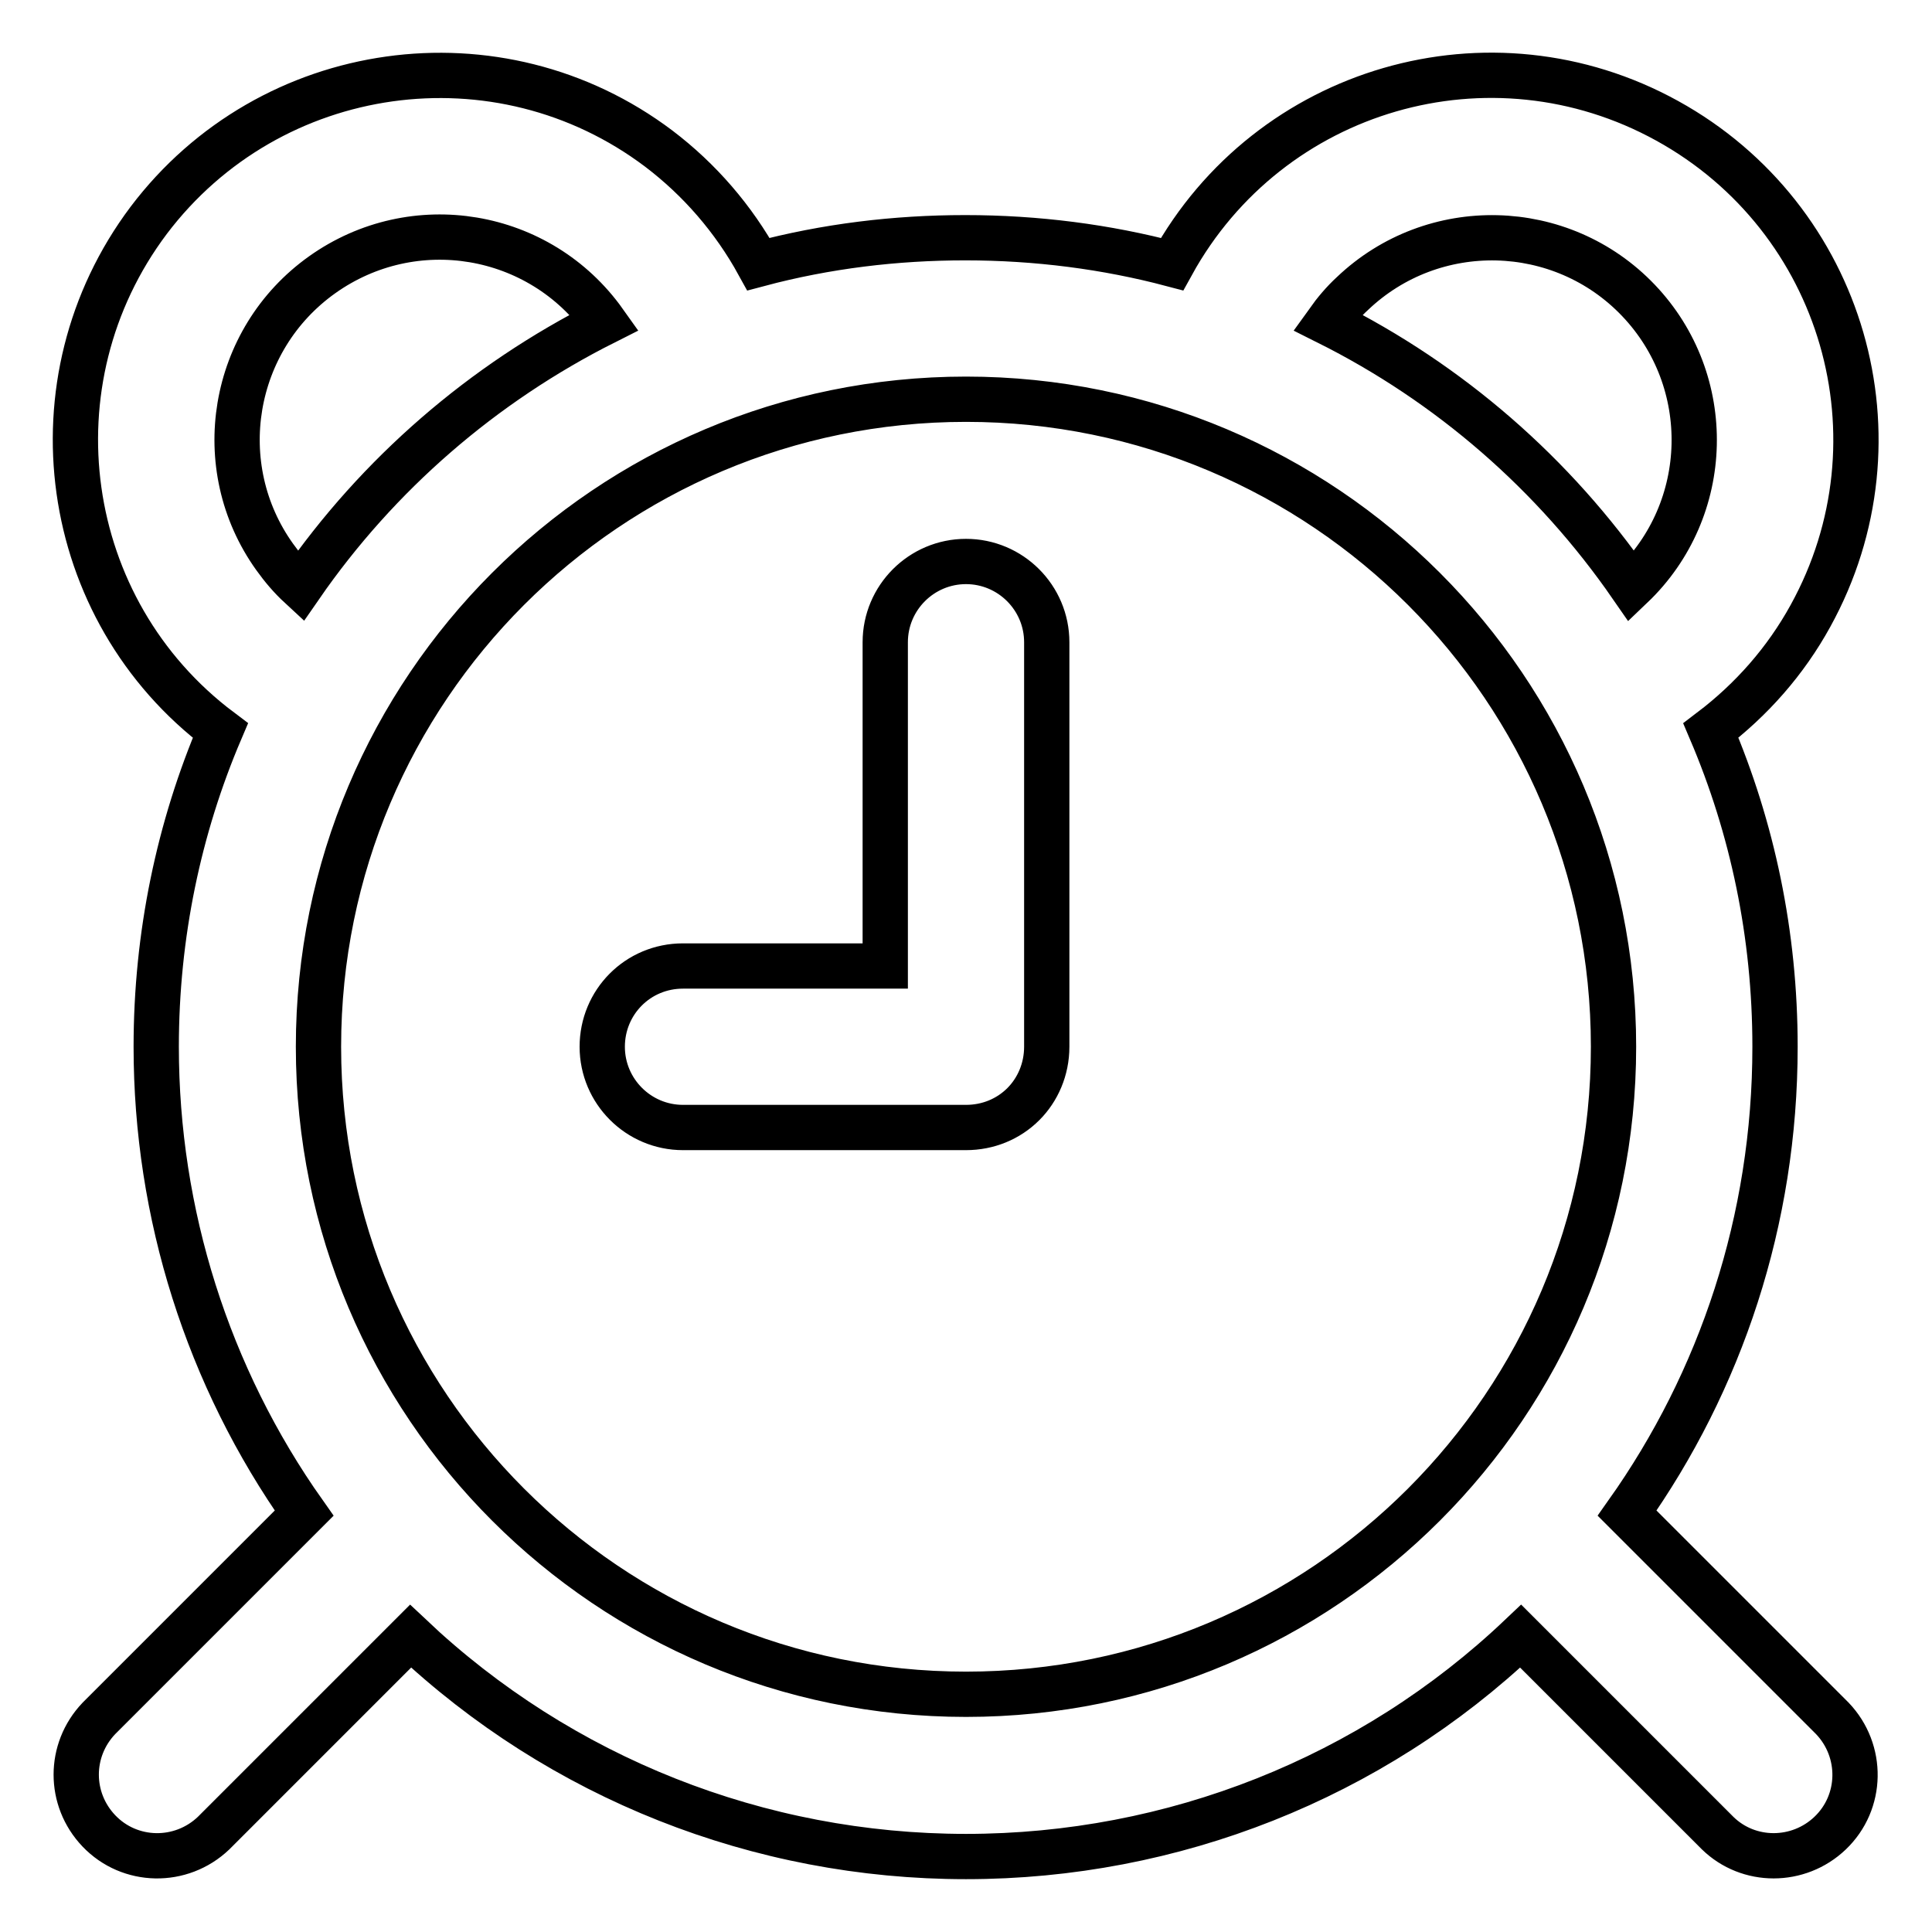<?xml version="1.0" encoding="utf-8"?>
<!-- Svg Vector Icons : http://www.onlinewebfonts.com/icon -->
<!DOCTYPE svg PUBLIC "-//W3C//DTD SVG 1.1//EN" "http://www.w3.org/Graphics/SVG/1.1/DTD/svg11.dtd">
<svg version="1.1" xmlns="http://www.w3.org/2000/svg" xmlns:xlink="http://www.w3.org/1999/xlink" x="0px" y="0px" viewBox="0 0 256 256" enable-background="new 0 0 256 256" xml:space="preserve">
<g> <path stroke-width="6" fill-opacity="0" stroke="#000000"  d="M135.6,146.3c-2,2-4.7,3.1-7.6,3.1H90.5c-5.9,0-10.7-4.8-10.7-10.7S84.5,128,90.5,128h26.8V85.1 c0-5.9,4.8-10.7,10.7-10.7c5.9,0,10.7,4.8,10.7,10.7v53.6C138.7,141.7,137.5,144.4,135.6,146.3z M29.2,96.8 C7.9,80.8,3.7,50.5,19.7,29.2C35.8,7.9,66.1,3.7,87.3,19.7c5.4,4.1,9.9,9.3,13.2,15.3c9-2.4,18.2-3.5,27.4-3.5 c9.5,0,18.7,1.2,27.4,3.5c12.9-23.4,42.2-31.9,65.6-19c23.4,12.9,31.9,42.2,19,65.6c-3.3,6-7.8,11.1-13.2,15.2 c5.5,12.9,8.5,27,8.5,41.9c0,23-7.2,44.3-19.6,61.8l27.2,27.2c4.1,4.3,4,11.1-0.3,15.2c-4.2,4-10.8,4-14.9,0l-26.1-26.1 C181.7,235.6,155.4,246,128,246c-27.4,0-53.7-10.4-73.6-29.2l-26.1,26.1c-4.3,4.1-11.1,4-15.2-0.3c-4-4.2-4-10.7,0-14.9l27.2-27.2 c-12.8-18.1-19.6-39.7-19.6-61.8C20.7,123.9,23.7,109.7,29.2,96.8L29.2,96.8z M39.8,77.7c10.3-14.9,24.2-26.9,40.3-35 c-8.6-12.1-25.3-14.9-37.4-6.3C30.6,45,27.8,61.8,36.4,73.8C37.4,75.2,38.5,76.5,39.8,77.7z M175.9,42.7c16.2,8.1,30,20.1,40.3,35 c10.7-10.2,11.1-27.2,0.9-37.9c-10.2-10.7-27.2-11.1-37.9-0.9C178,40,176.9,41.3,175.9,42.7z M128,224.5 c47.4,0,85.8-38.4,85.8-85.8c0-47.4-38.4-85.8-85.8-85.8c-47.4,0-85.8,38.4-85.8,85.8C42.2,186.1,80.6,224.5,128,224.5z"/></g>
</svg>